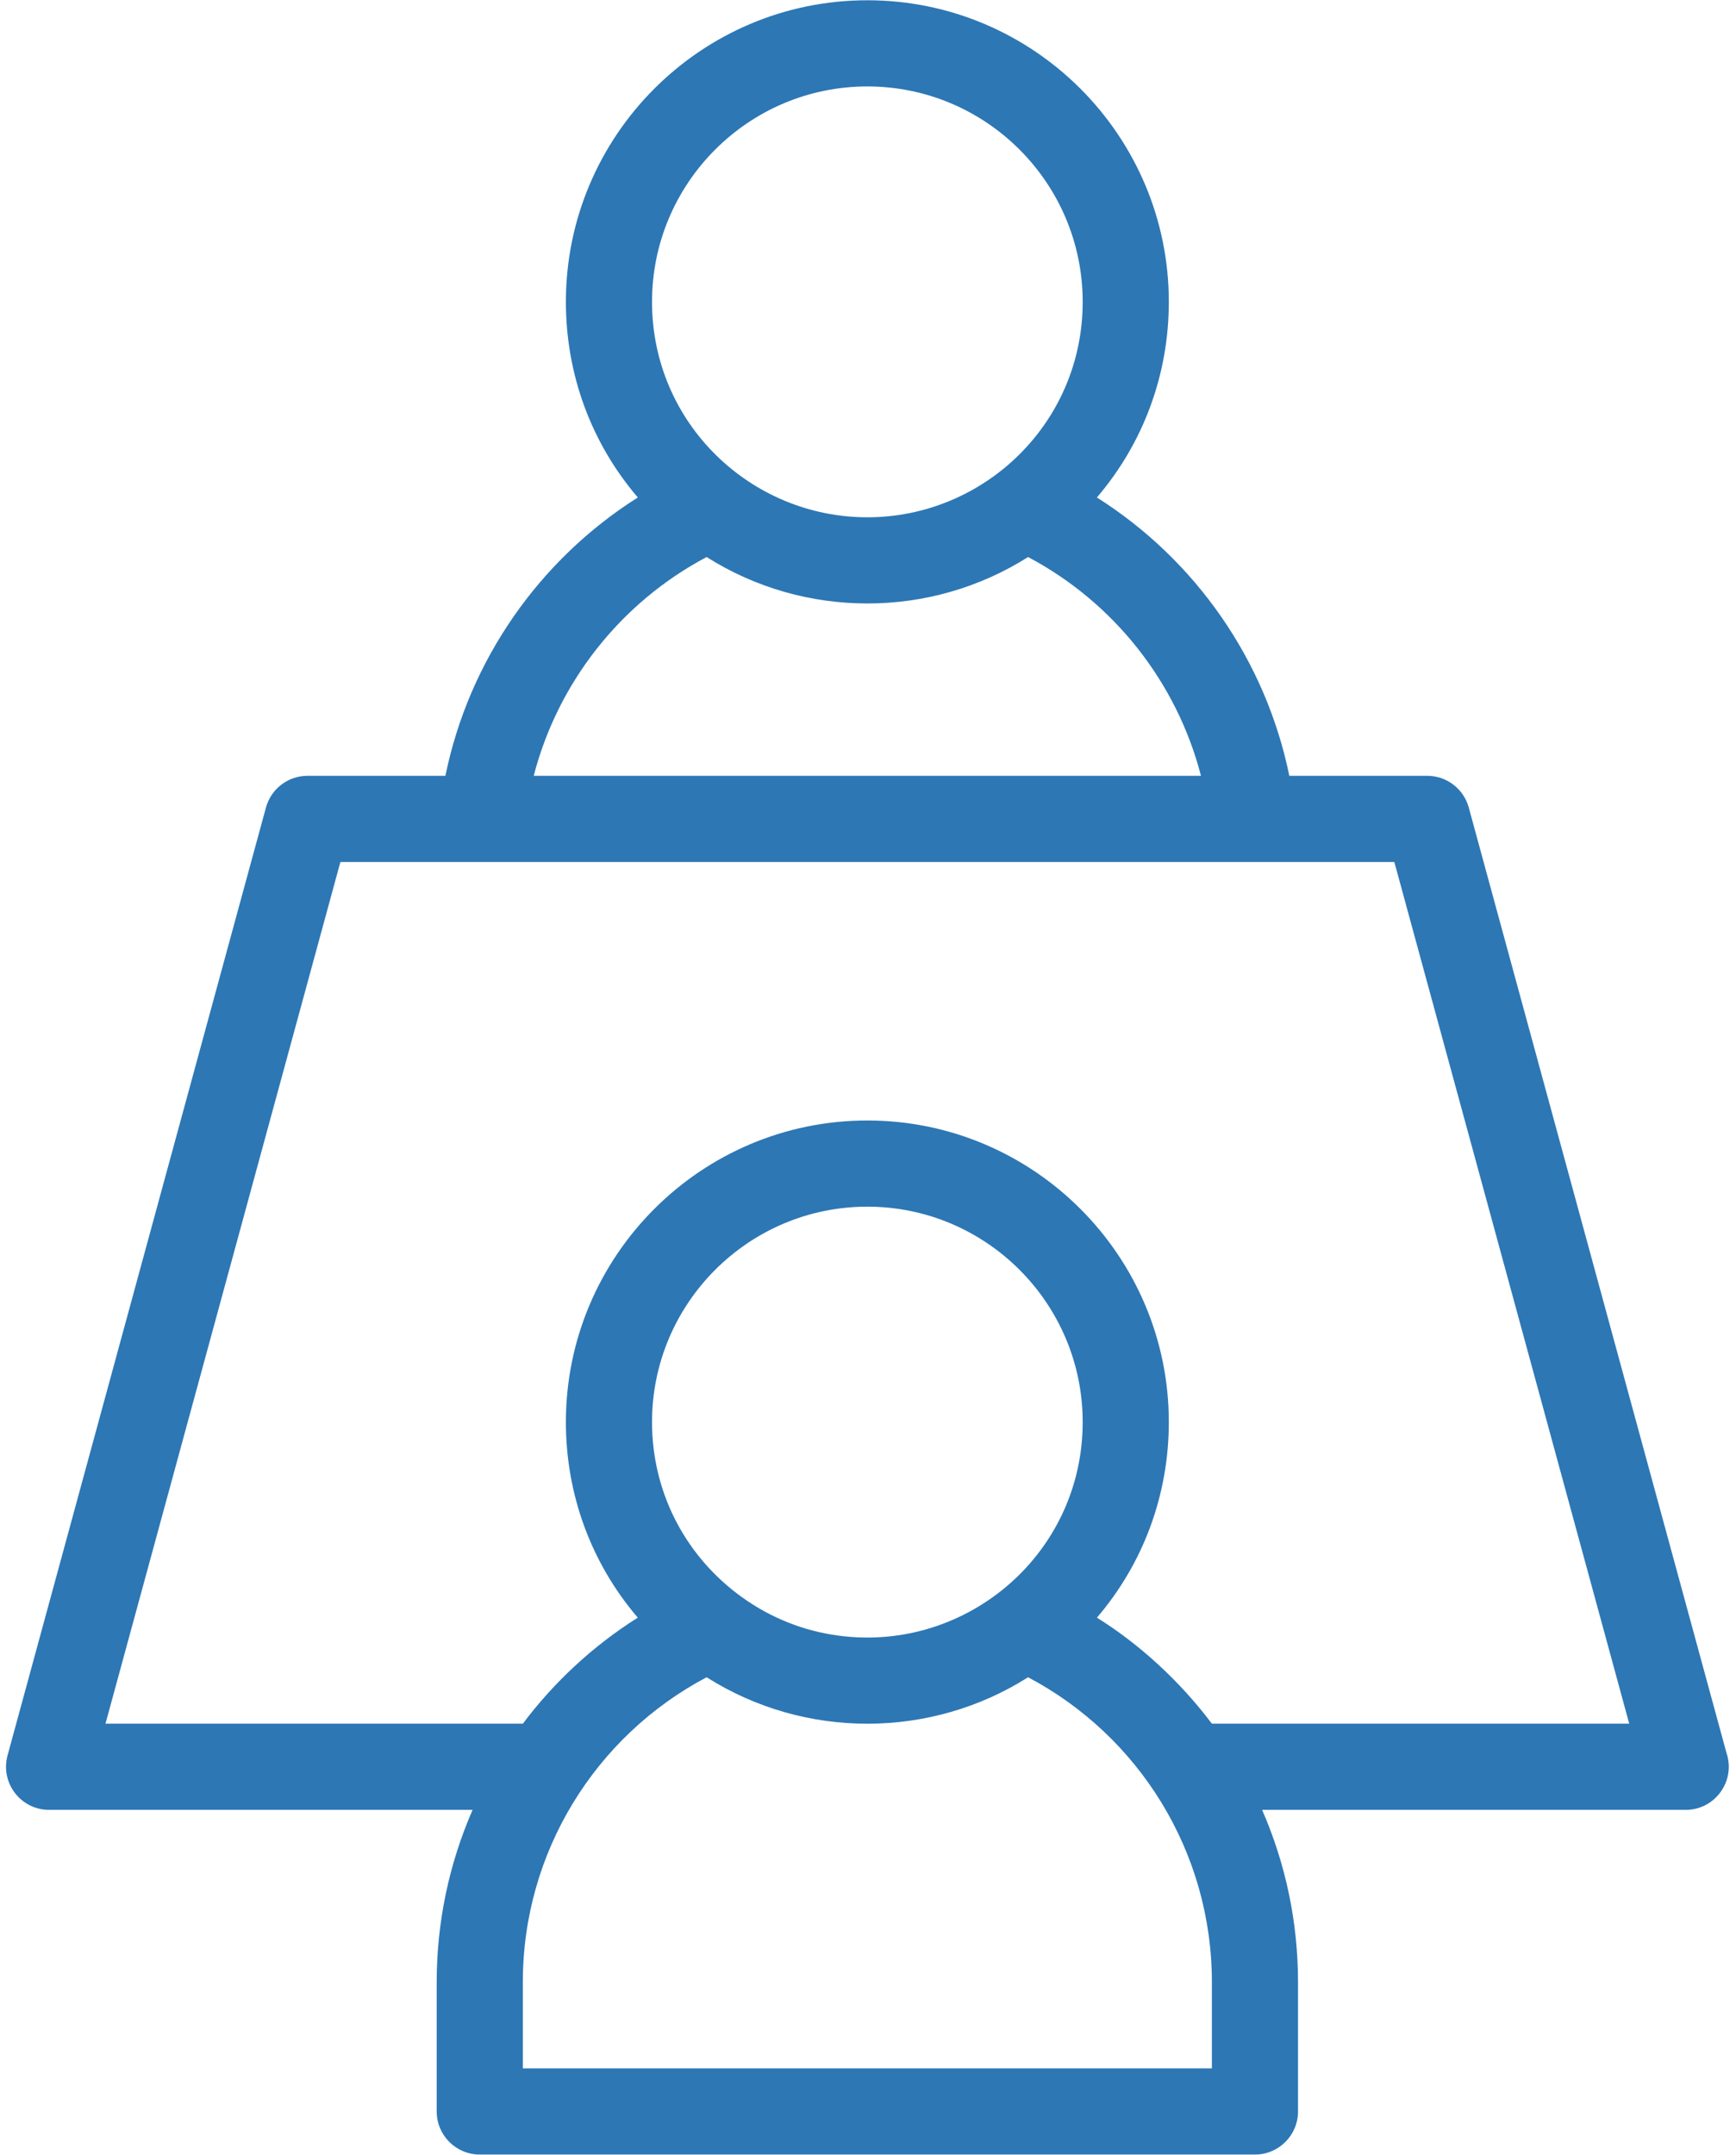 <?xml version="1.0" encoding="UTF-8" standalone="no"?><svg xmlns="http://www.w3.org/2000/svg" xmlns:xlink="http://www.w3.org/1999/xlink" fill="none" height="500" preserveAspectRatio="xMidYMid meet" style="fill: none" version="1" viewBox="58.6 10.0 403.1 500.0" width="403" zoomAndPan="magnify"><g id="change1_1"><path d="M459.475 416.733L399.649 197.368C398.461 193.018 394.51 190 390 190H357.978C352.53 163.312 336.26 139.905 313.296 125.398C324.036 112.862 330 96.938 330 80C330 41.402 298.598 10 260 10C221.402 10 190 41.402 190 80C190 96.938 195.964 112.862 206.704 125.398C183.741 139.905 167.473 163.312 162.022 190H130C125.491 190 121.539 193.018 120.353 197.369L60.353 417.369C58.624 423.706 63.388 430 70 430H168.338C162.857 442.535 160 456.103 160 470V500C160 505.522 164.477 510 170 510H350C355.522 510 360 505.522 360 500V470C360 456.104 357.143 442.536 351.662 430C352.24 430 451.941 430 450.018 430C456.911 430 461.705 423.196 459.475 416.733ZM260 30C287.57 30 310 52.43 310 80C310 108.171 287.064 130 260 130C232.917 130 210 108.156 210 80C210 52.43 232.43 30 260 30ZM222.681 139.224C245.361 153.589 274.625 153.601 297.318 139.224C317.276 149.772 331.868 168.346 337.467 190H182.531C188.133 168.345 202.725 149.772 222.681 139.224ZM251.826 389.341C243.796 388.028 236.248 384.772 229.663 379.735C229.662 379.733 229.661 379.733 229.659 379.731C217.166 370.171 210 355.689 210 340C210 312.43 232.43 290 260 290C287.57 290 310 312.43 310 340C310 371.114 282.085 394.286 251.826 389.341ZM340 490H180V470C180 439.738 196.937 412.816 222.679 399.224C245.466 413.648 274.7 413.554 297.32 399.224C323.023 412.794 340 439.698 340 470V490ZM339.998 410C332.47 399.975 322.949 391.383 313.306 385.387C324.04 372.852 330 356.934 330 340C330 301.402 298.598 270 260 270C221.402 270 190 301.402 190 340C190 356.934 195.96 372.852 206.694 385.387C196.31 391.916 187.204 400.4 180.003 410H83.093L137.639 210C176.409 210 374.498 210 382.363 210L436.908 410H339.998Z" fill="#2d77b5"/></g></svg>